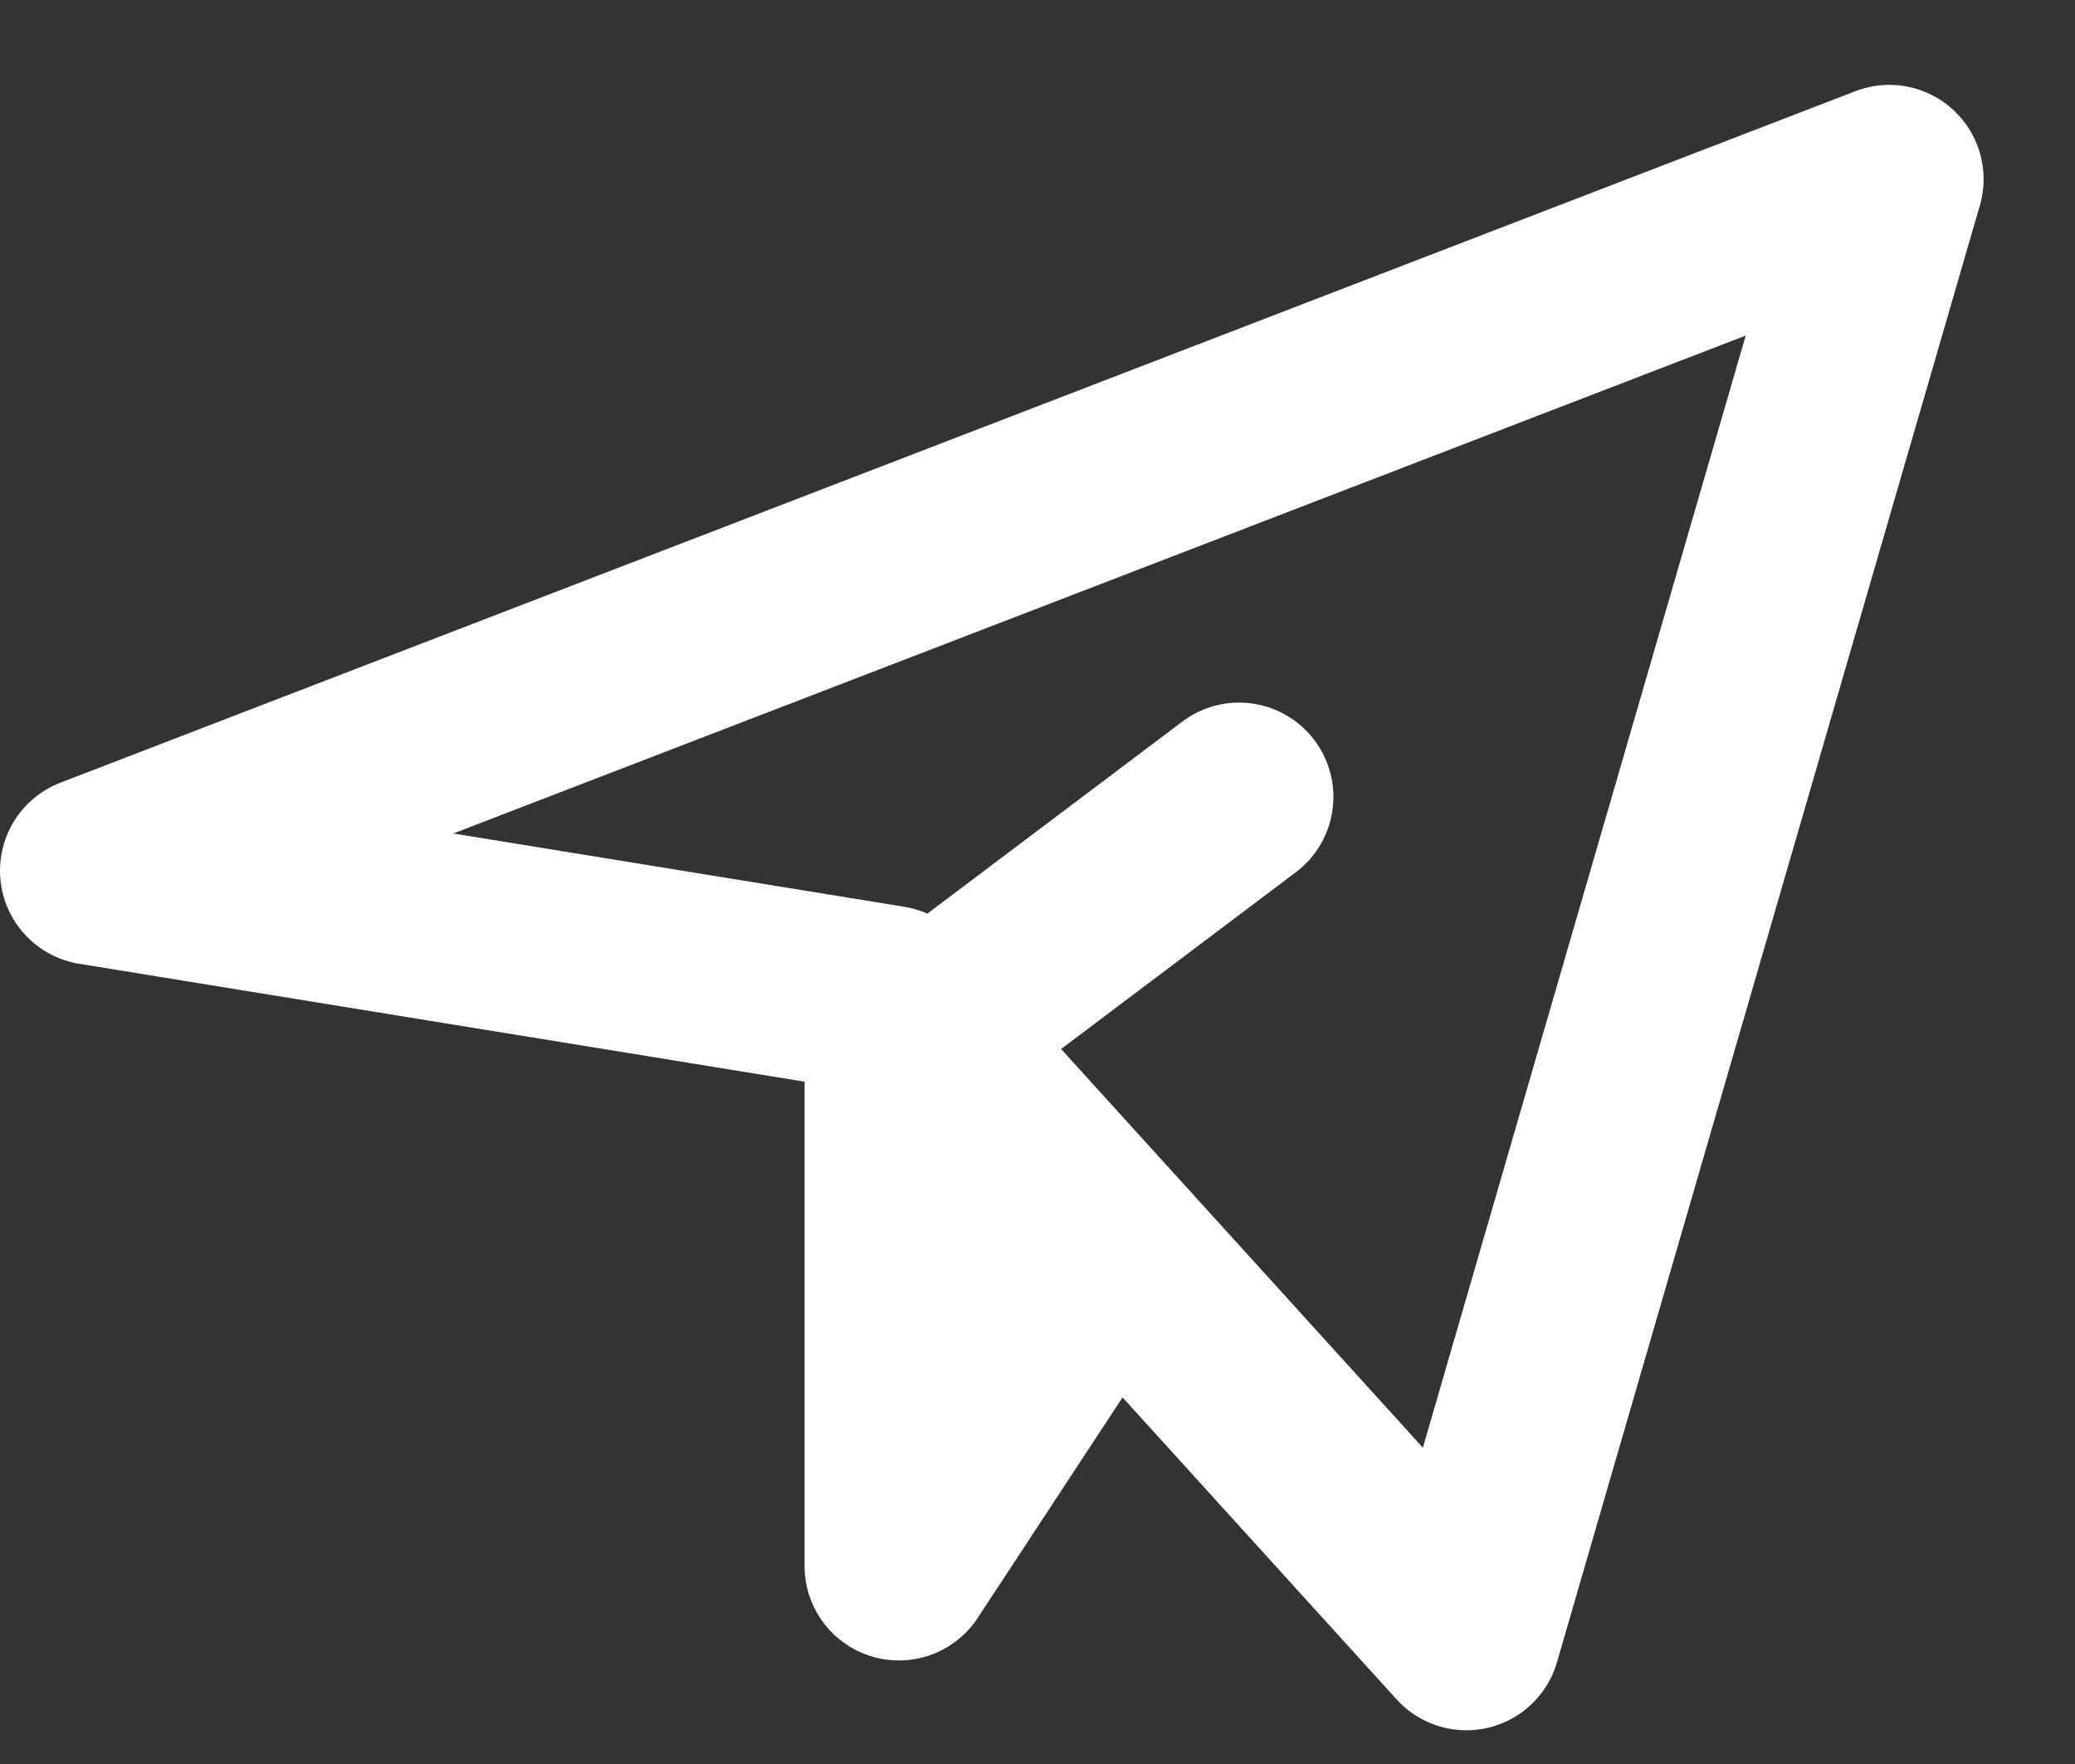 <?xml version="1.0" encoding="UTF-8"?>
<svg width="20px" height="17px" viewBox="0 0 20 17" version="1.1" xmlns="http://www.w3.org/2000/svg" xmlns:xlink="http://www.w3.org/1999/xlink">
    <rect x="0" y="0" width="20" height="17" fill="#333333" stroke="none"/>
    <title>Icon</title>
    <g id="Page-1" stroke="none" stroke-width="1" fill="none" fill-rule="evenodd" stroke-linecap="round" stroke-linejoin="round">
        <g id="Icon" transform="translate(0, 1)" stroke="#FFFFFF" stroke-width="1.818">
            <polygon id="Rectangle-Copy" points="0.909 7.391 18.21 0.727 14.134 14.766 8.57 8.636"></polygon>
            <polyline id="Line-Copy" points="11.943 6.68 8.664 9.149 8.664 13.789 8.664 14.093 10.404 11.444"></polyline>
        </g>
    </g>
</svg>